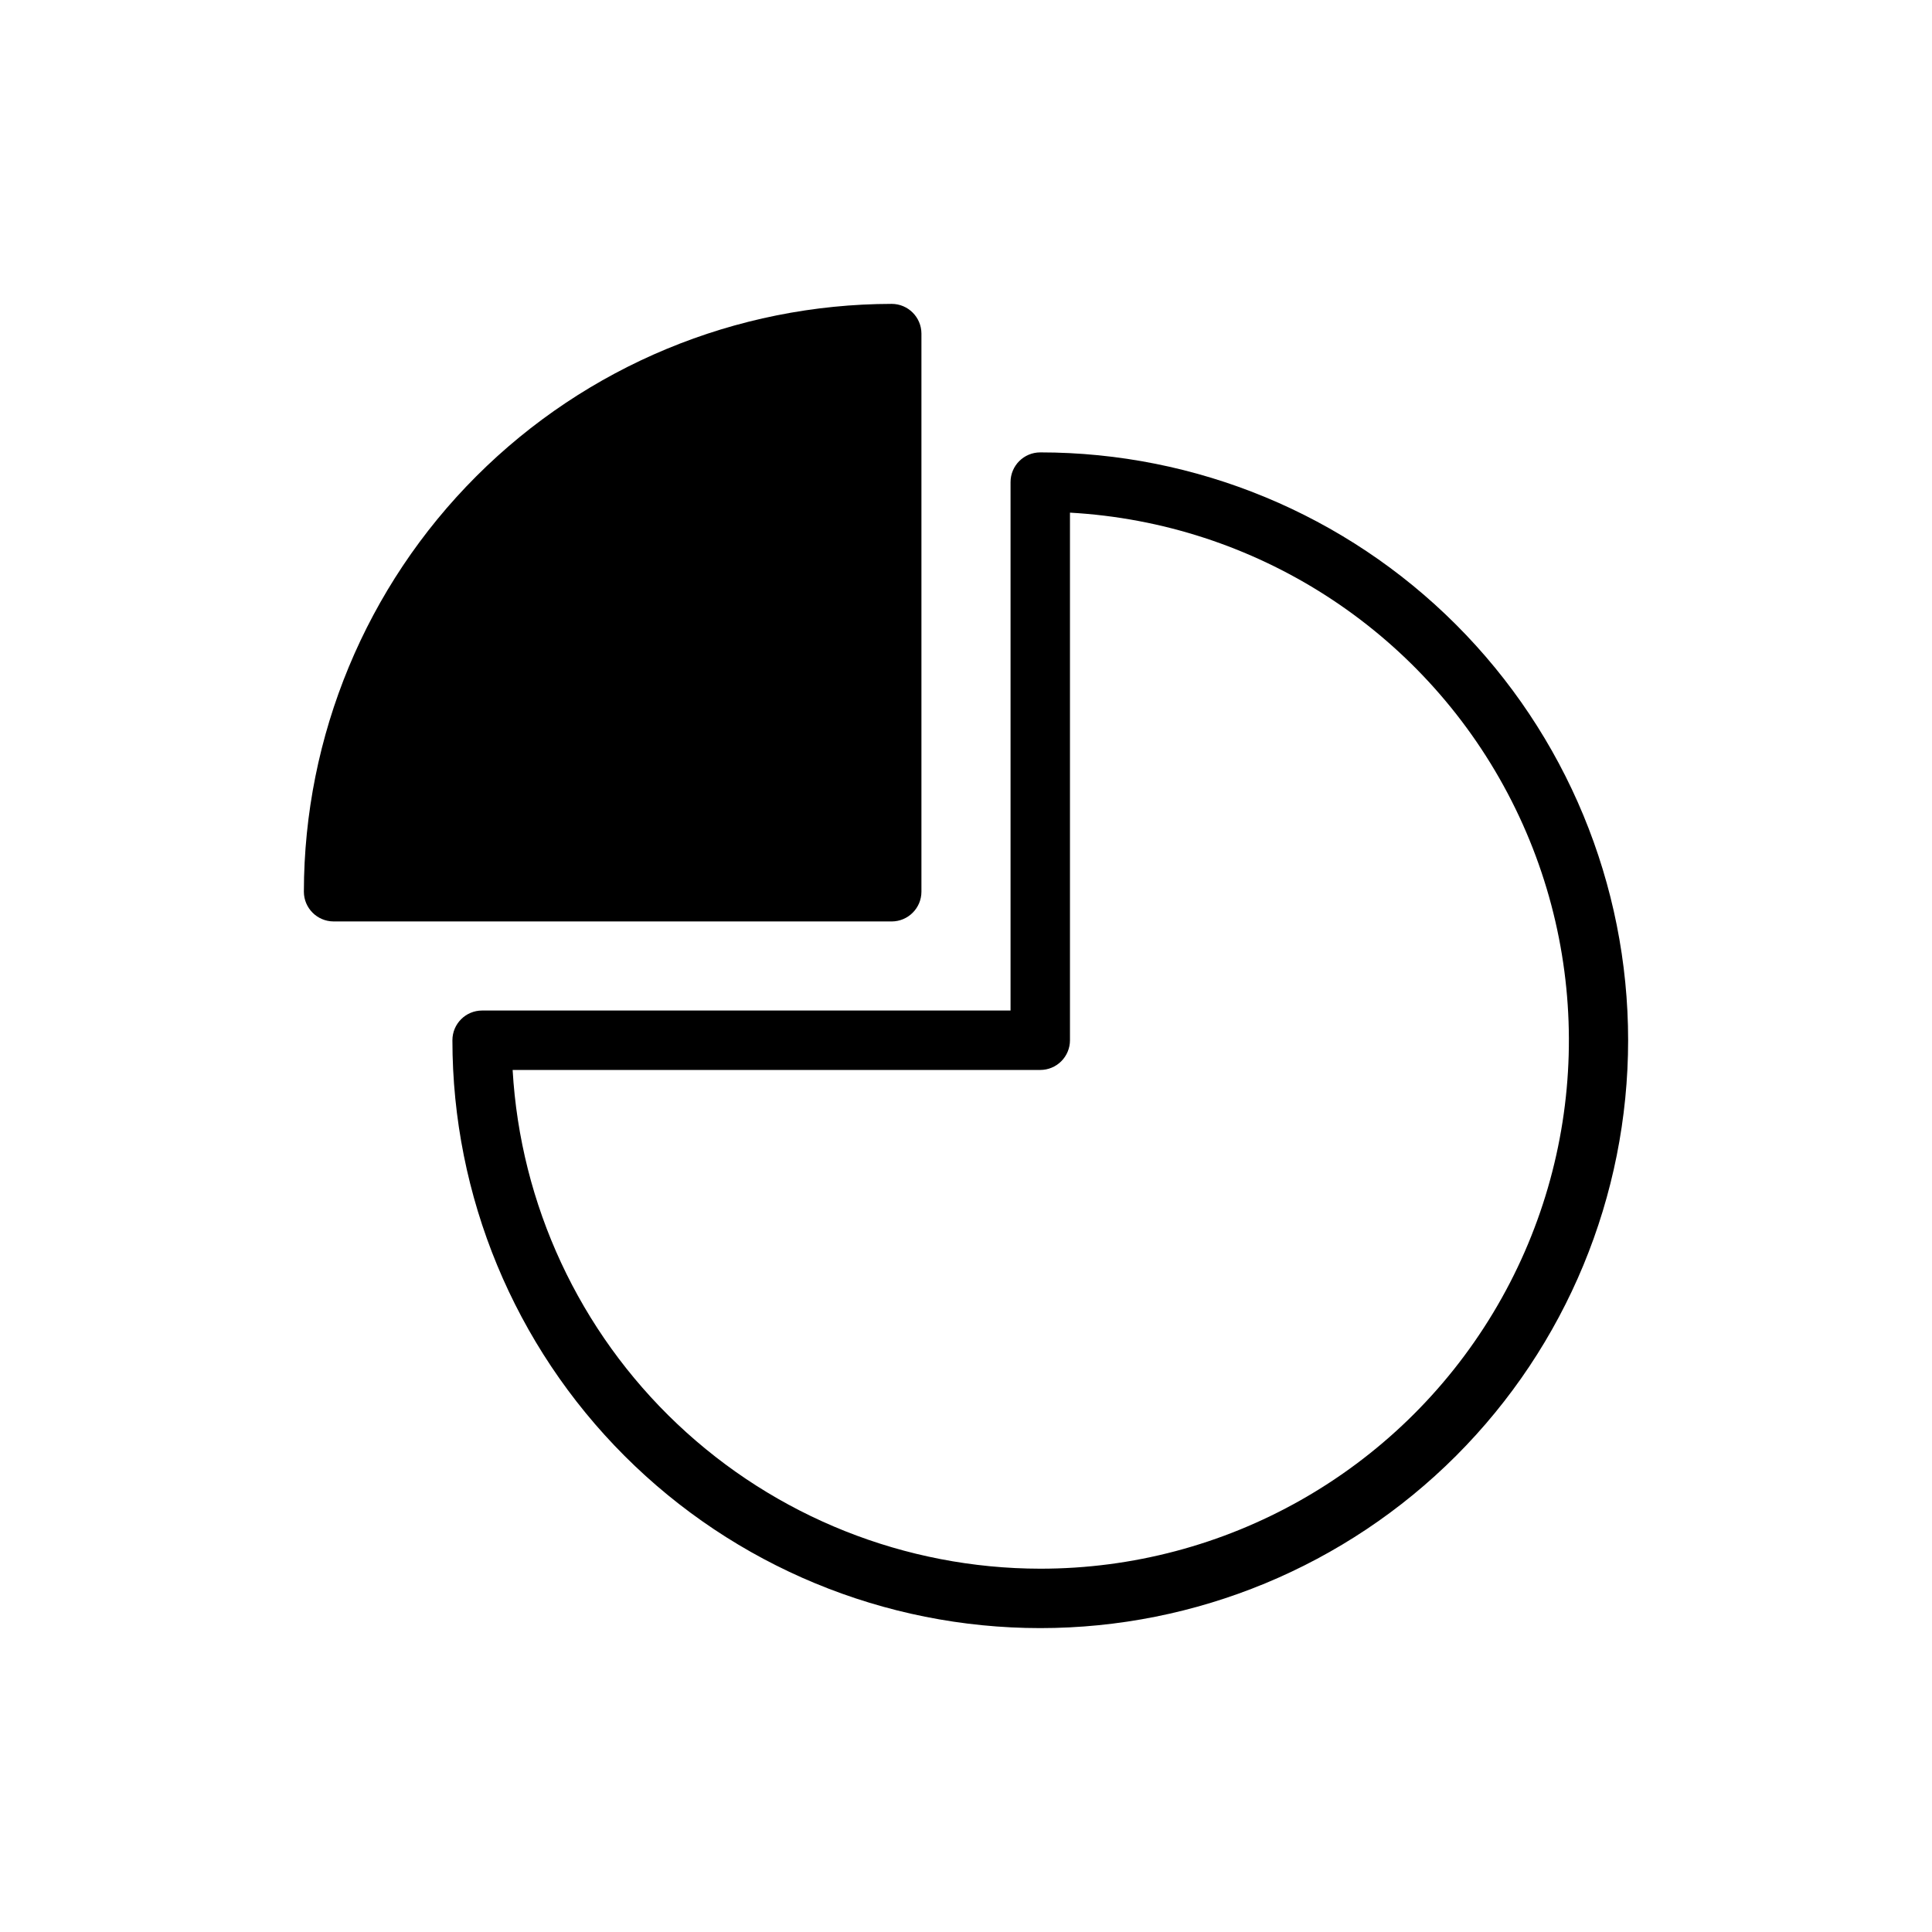 <?xml version="1.0" encoding="UTF-8"?>
<!-- Uploaded to: SVG Repo, www.svgrepo.com, Generator: SVG Repo Mixer Tools -->
<svg fill="#000000" width="800px" height="800px" version="1.1" viewBox="144 144 512 512" xmlns="http://www.w3.org/2000/svg">
 <path d="m419.68 263.89c-4.348 0-7.875 3.523-7.875 7.871v140.04h-140.04c-4.348 0-7.871 3.527-7.871 7.875 0 41.316 16.414 80.941 45.629 110.16 29.215 29.215 68.84 45.629 110.16 45.629 41.316 0 80.941-16.414 110.16-45.629 29.215-29.215 45.629-68.84 45.629-110.16 0-41.32-16.414-80.945-45.629-110.16-29.215-29.215-68.84-45.629-110.16-45.629zm0 295.83c-35.77-0.043-70.168-13.75-96.164-38.32-25.992-24.57-41.613-58.145-43.664-93.852h139.83c2.086 0 4.09-0.828 5.566-2.305 1.477-1.477 2.305-3.481 2.305-5.566v-139.82c49.031 2.742 93.039 30.969 115.99 74.383 22.945 43.418 21.477 95.68-3.875 137.73-25.352 42.059-70.879 67.766-119.98 67.75zm-39.359-171.53h-147.92c-4.34-0.012-7.859-3.531-7.871-7.871 0.051-41.305 16.484-80.898 45.688-110.1s68.797-45.637 110.1-45.688c4.34 0.012 7.859 3.531 7.871 7.871v147.92c-0.012 4.34-3.531 7.859-7.871 7.871z"/>
</svg>